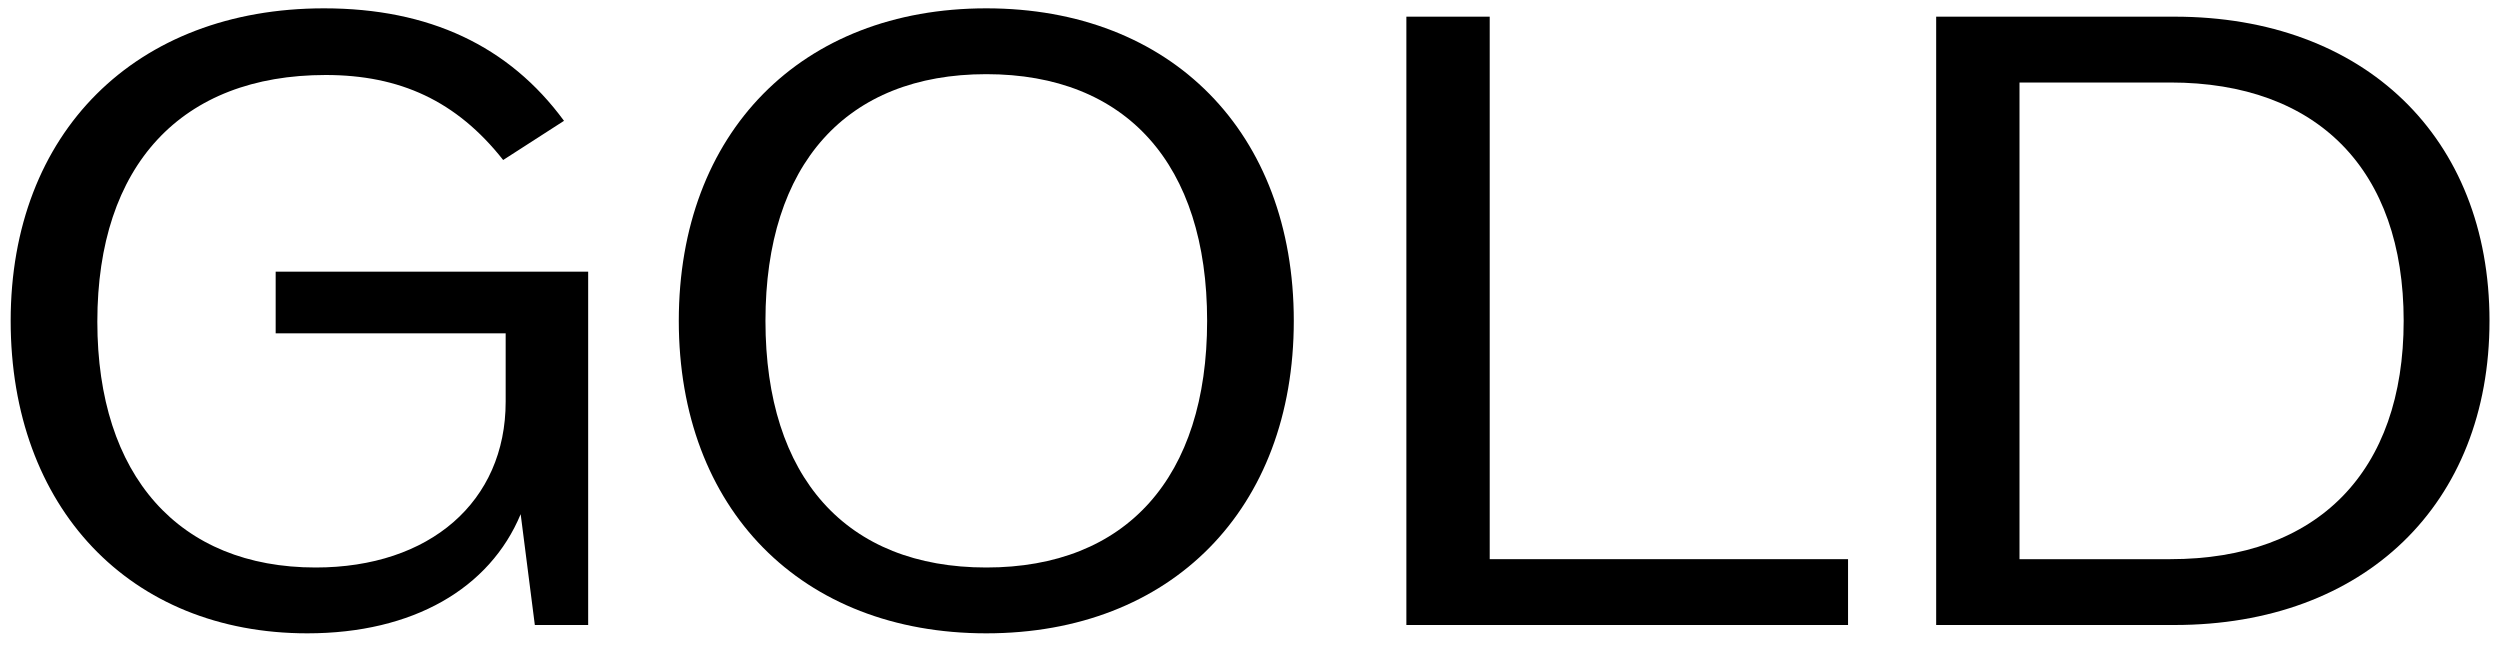 <svg width="60" height="16" viewBox="0 0 60 16" fill="none" xmlns="http://www.w3.org/2000/svg">
<path d="M52.188 0.4C56.748 0.4 59.748 3.3 59.748 7.7C59.748 12.1 56.748 15 52.188 15H46.468V0.4H52.188ZM52.088 13.42C55.628 13.42 57.688 11.32 57.688 7.7C57.688 4.08 55.628 1.98 52.088 1.98H48.468V13.42H52.088Z" fill="black"/>
<path d="M35.753 13.42H44.353V15H33.753V0.4H35.753V13.42Z" fill="black"/>
<path d="M23.671 15.2C19.231 15.2 16.291 12.22 16.291 7.7C16.291 3.18 19.231 0.2 23.671 0.2C28.111 0.2 31.051 3.18 31.051 7.7C31.051 12.22 28.111 15.2 23.671 15.2ZM23.671 13.62C27.031 13.62 28.971 11.46 28.971 7.7C28.971 3.94 27.031 1.78 23.671 1.78C20.311 1.78 18.371 3.94 18.371 7.7C18.371 11.46 20.311 13.62 23.671 13.62Z" fill="black"/>
<path d="M6.616 6.52H14.116V15H12.836L12.496 12.34C11.756 14.12 9.916 15.2 7.376 15.2C3.116 15.2 0.256 12.18 0.256 7.7C0.256 3.18 3.256 0.2 7.776 0.2C10.296 0.2 12.216 1.1 13.536 2.9L12.076 3.84C10.956 2.42 9.596 1.8 7.816 1.8C4.356 1.8 2.336 3.96 2.336 7.72C2.336 11.42 4.296 13.62 7.576 13.62C10.316 13.62 12.136 12.04 12.136 9.64V8H6.616V6.52Z" fill="black"/>
</svg>
